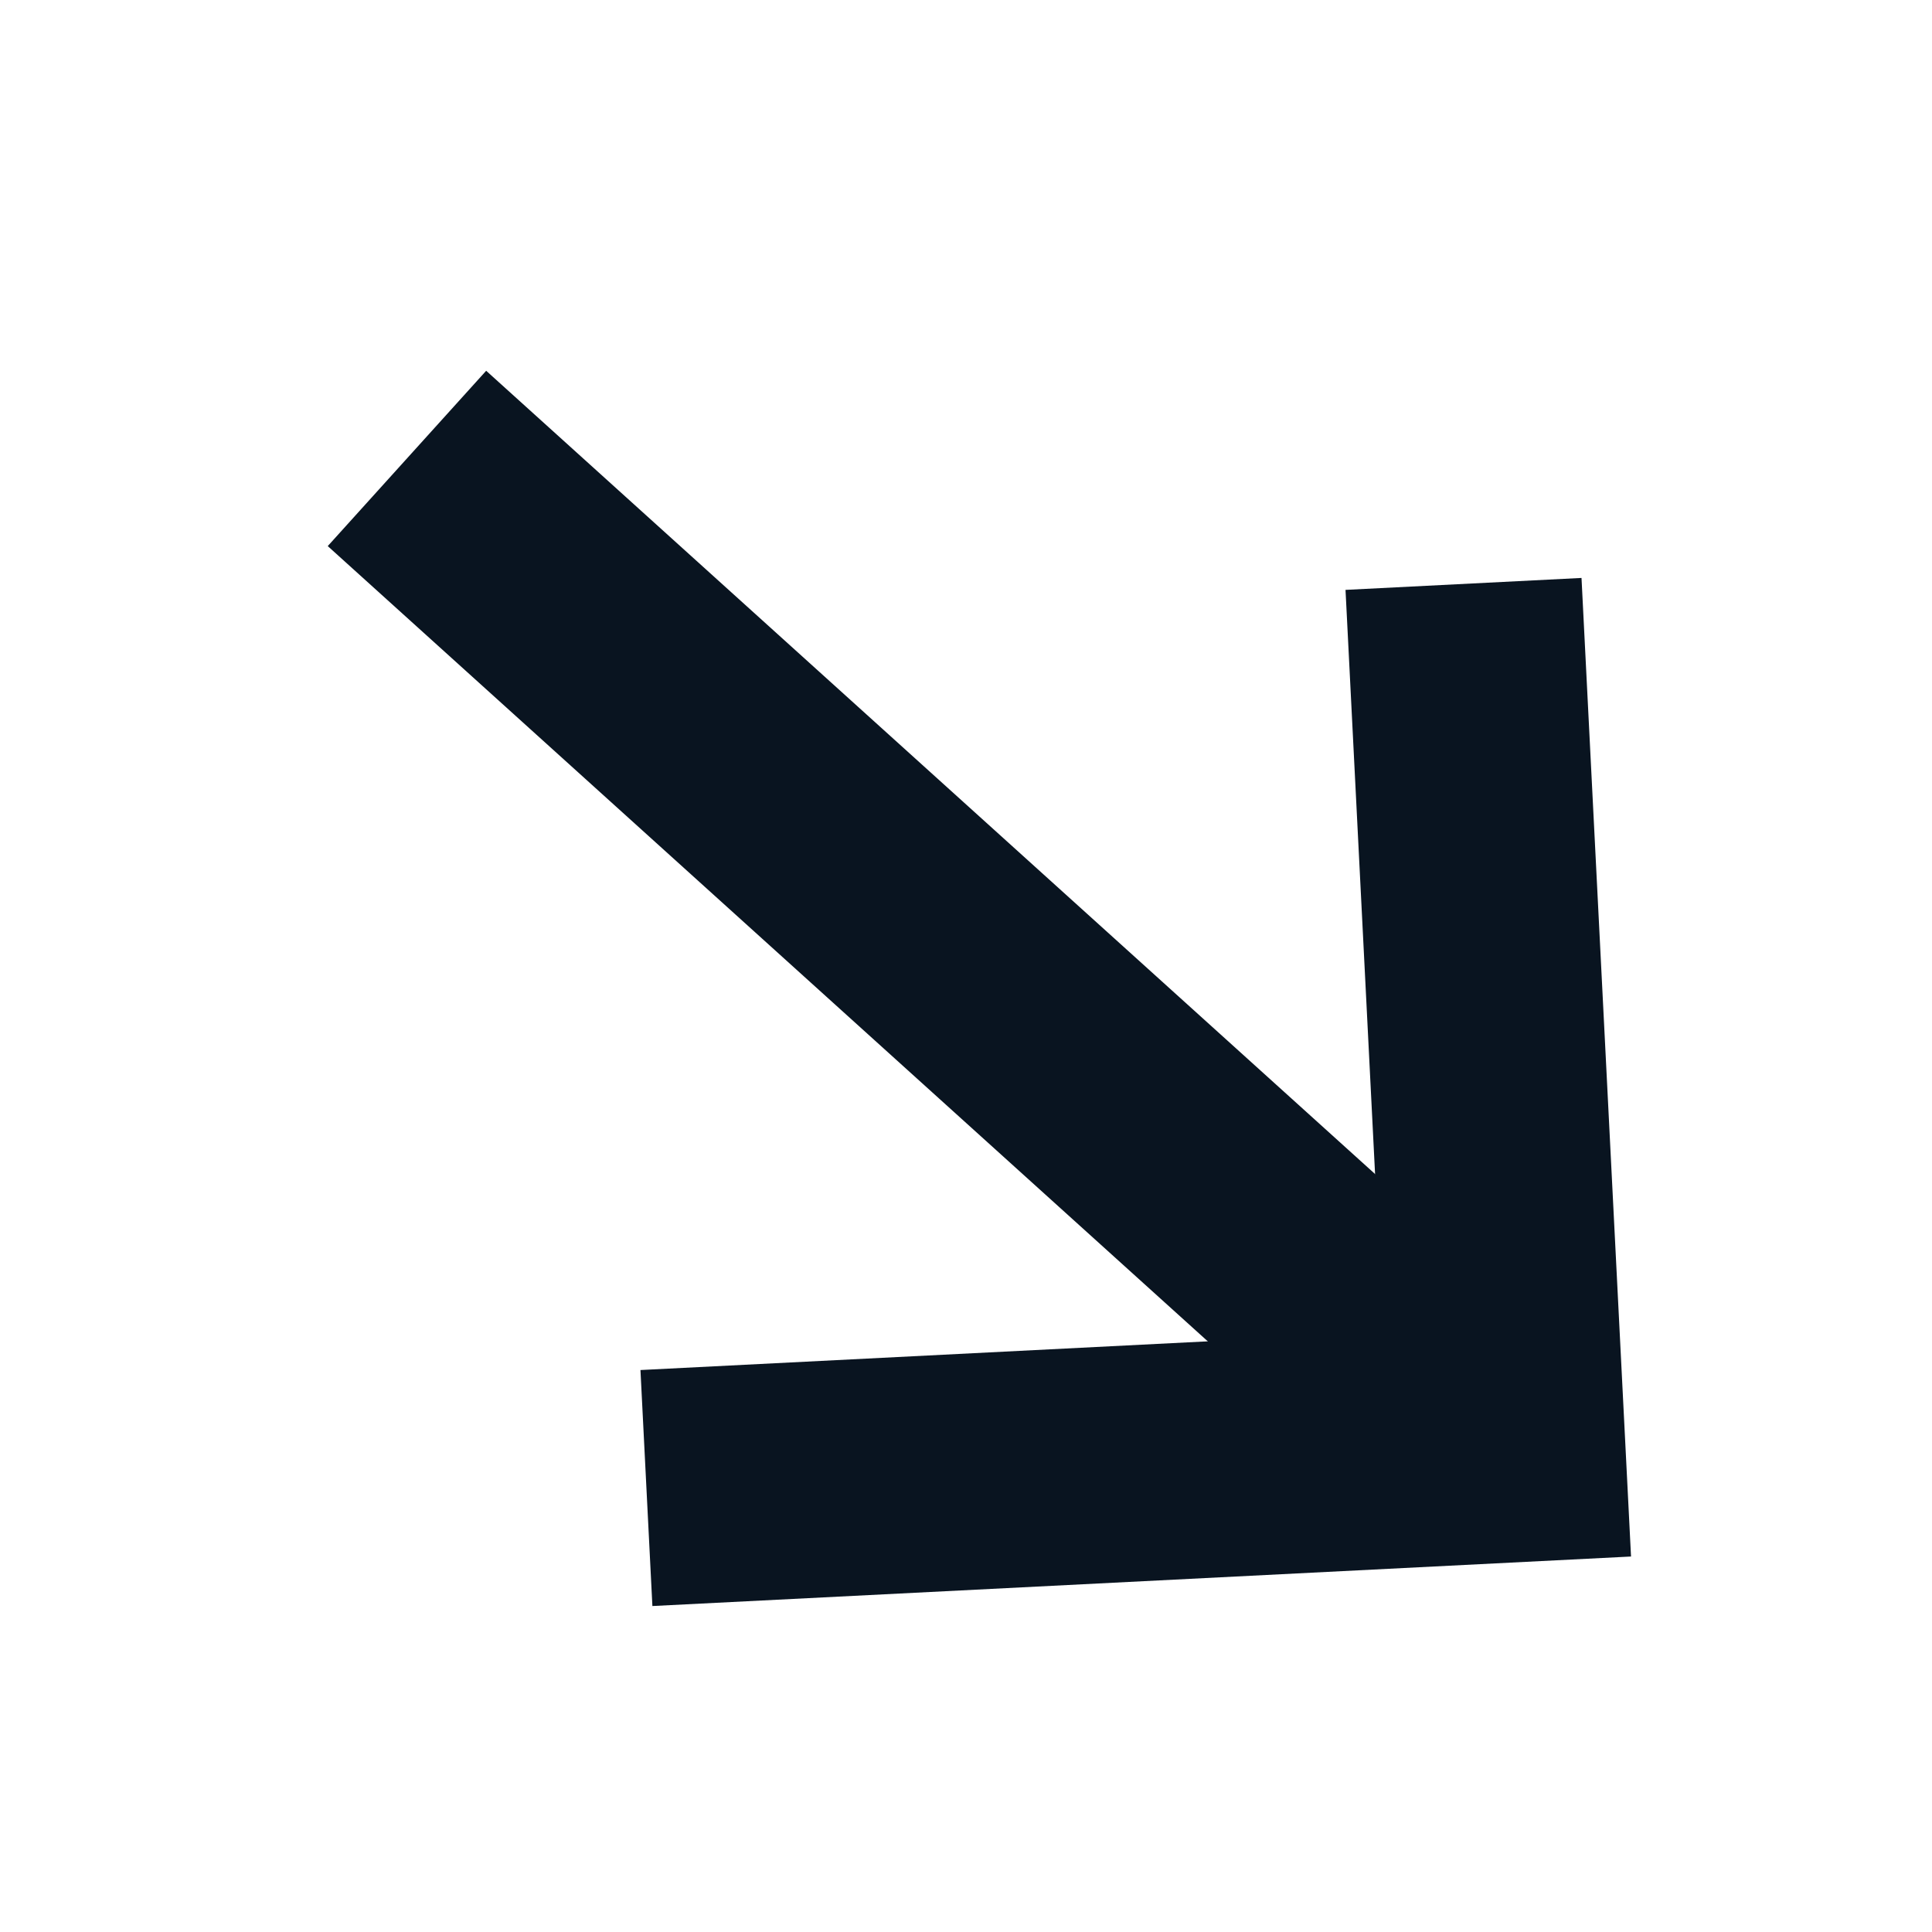 <?xml version="1.0" encoding="UTF-8"?> <svg xmlns="http://www.w3.org/2000/svg" width="39" height="39" viewBox="0 0 39 39" fill="none"><path d="M28.496 27.581L8.215 9.254" stroke="#091420" stroke-width="4.77"></path><path d="M13.049 30.038L30.422 29.159L29.543 11.787" stroke="#091420" stroke-width="4.77"></path></svg> 